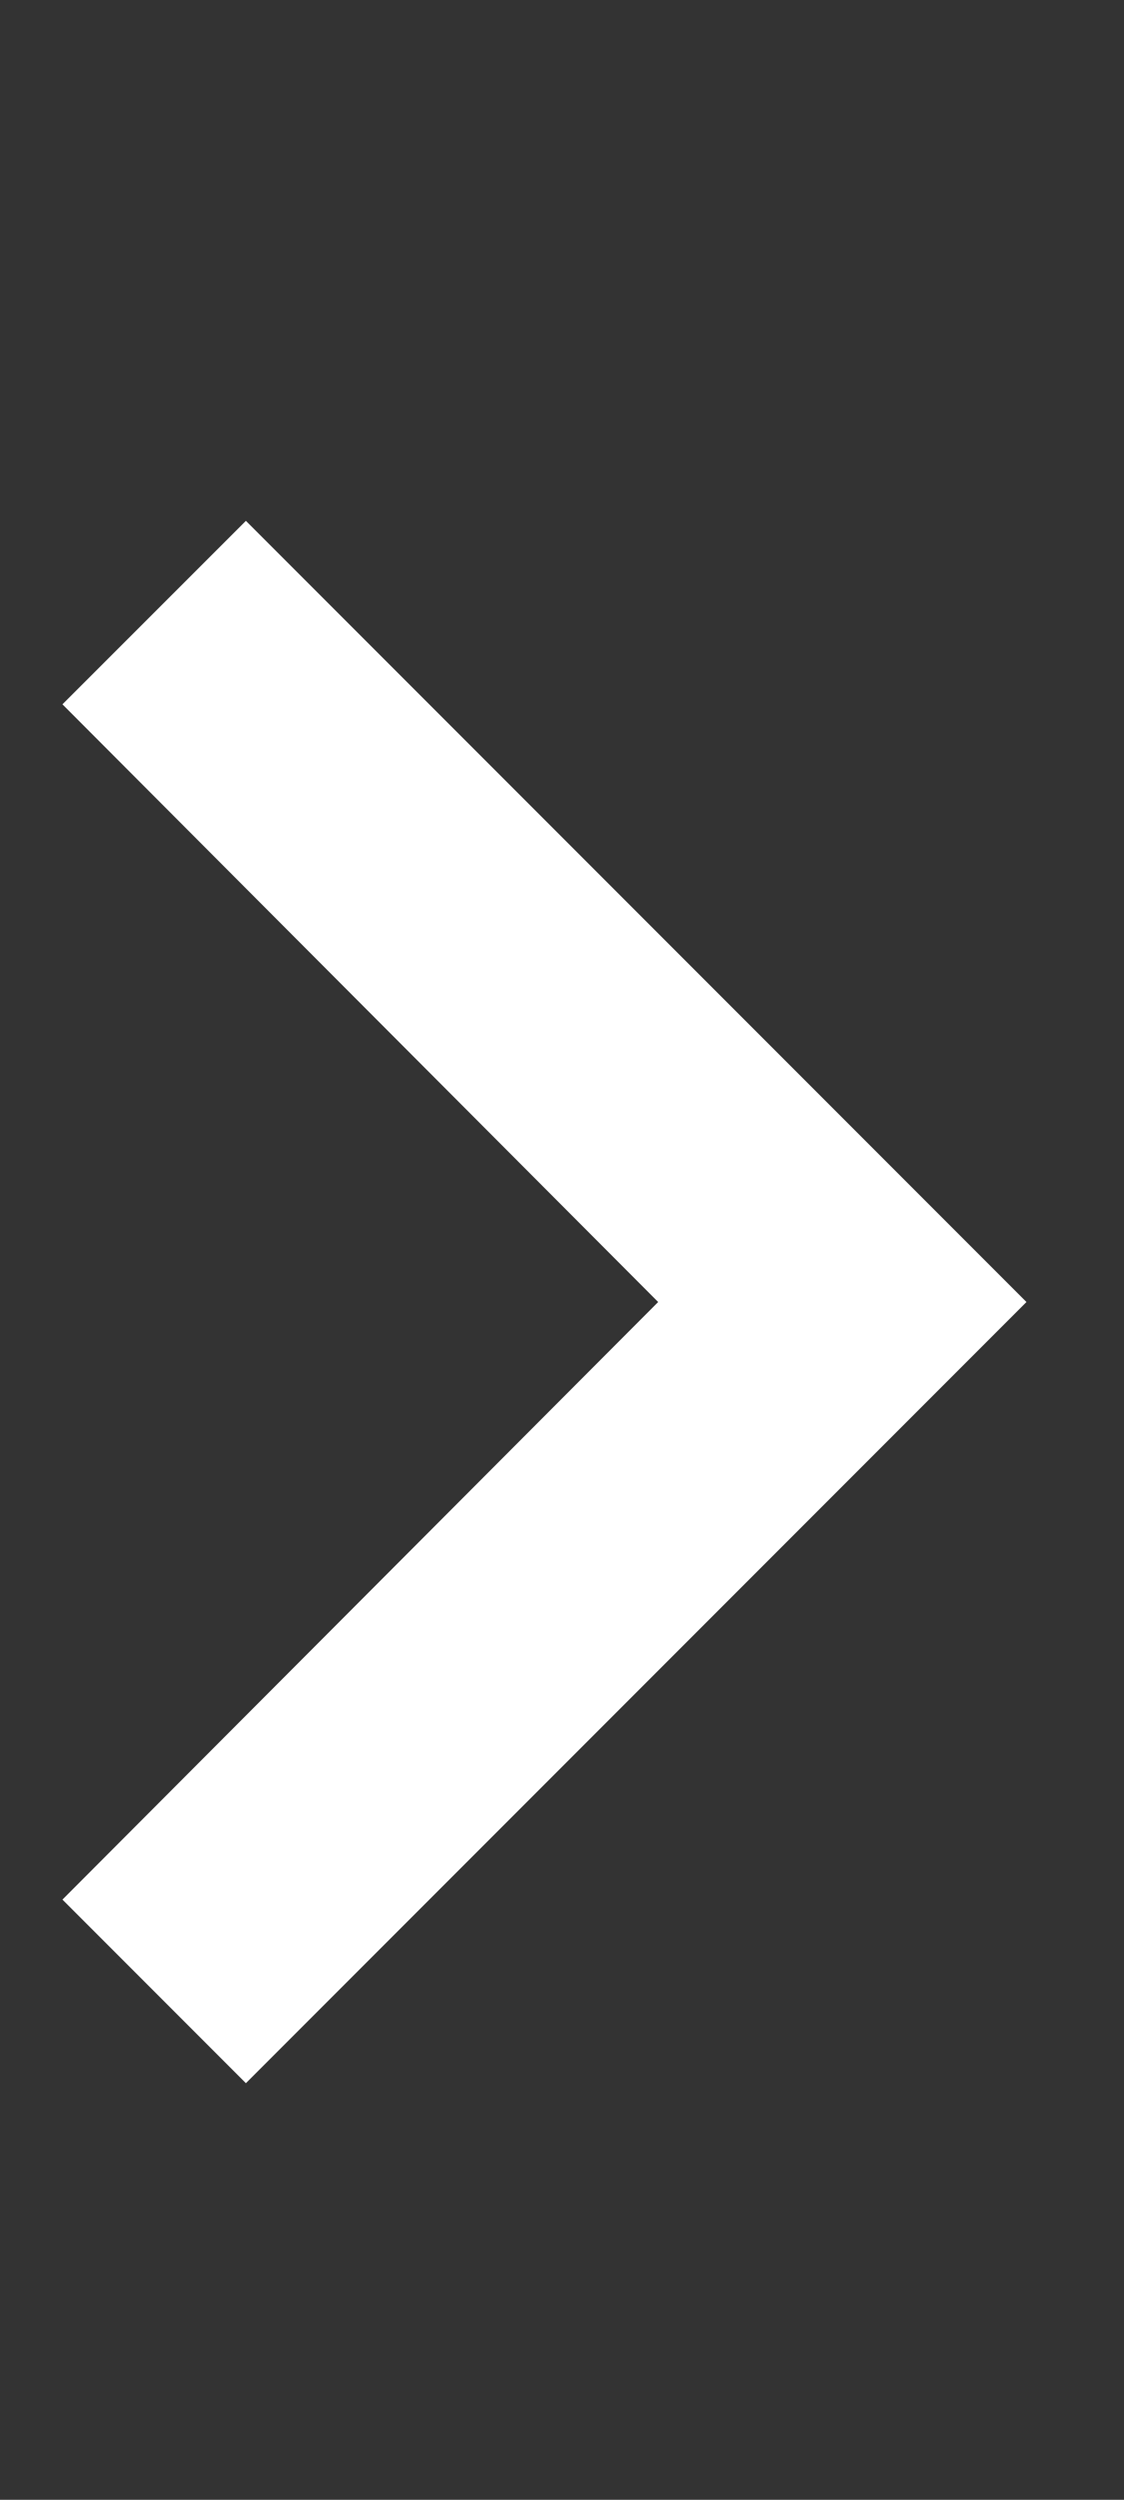 <svg width="9" height="20" viewBox="0 0 9 20" xmlns="http://www.w3.org/2000/svg">
    <rect x="0" y="0" width="9" height="20" fill="#333333" stroke="none"/>
    <path d="M1.969 16.667.5 15.198l4.77-4.781L.5 5.635l1.469-1.468 6.25 6.25-6.25 6.25z" fill="#fff" fill-rule="evenodd"/>
</svg>
